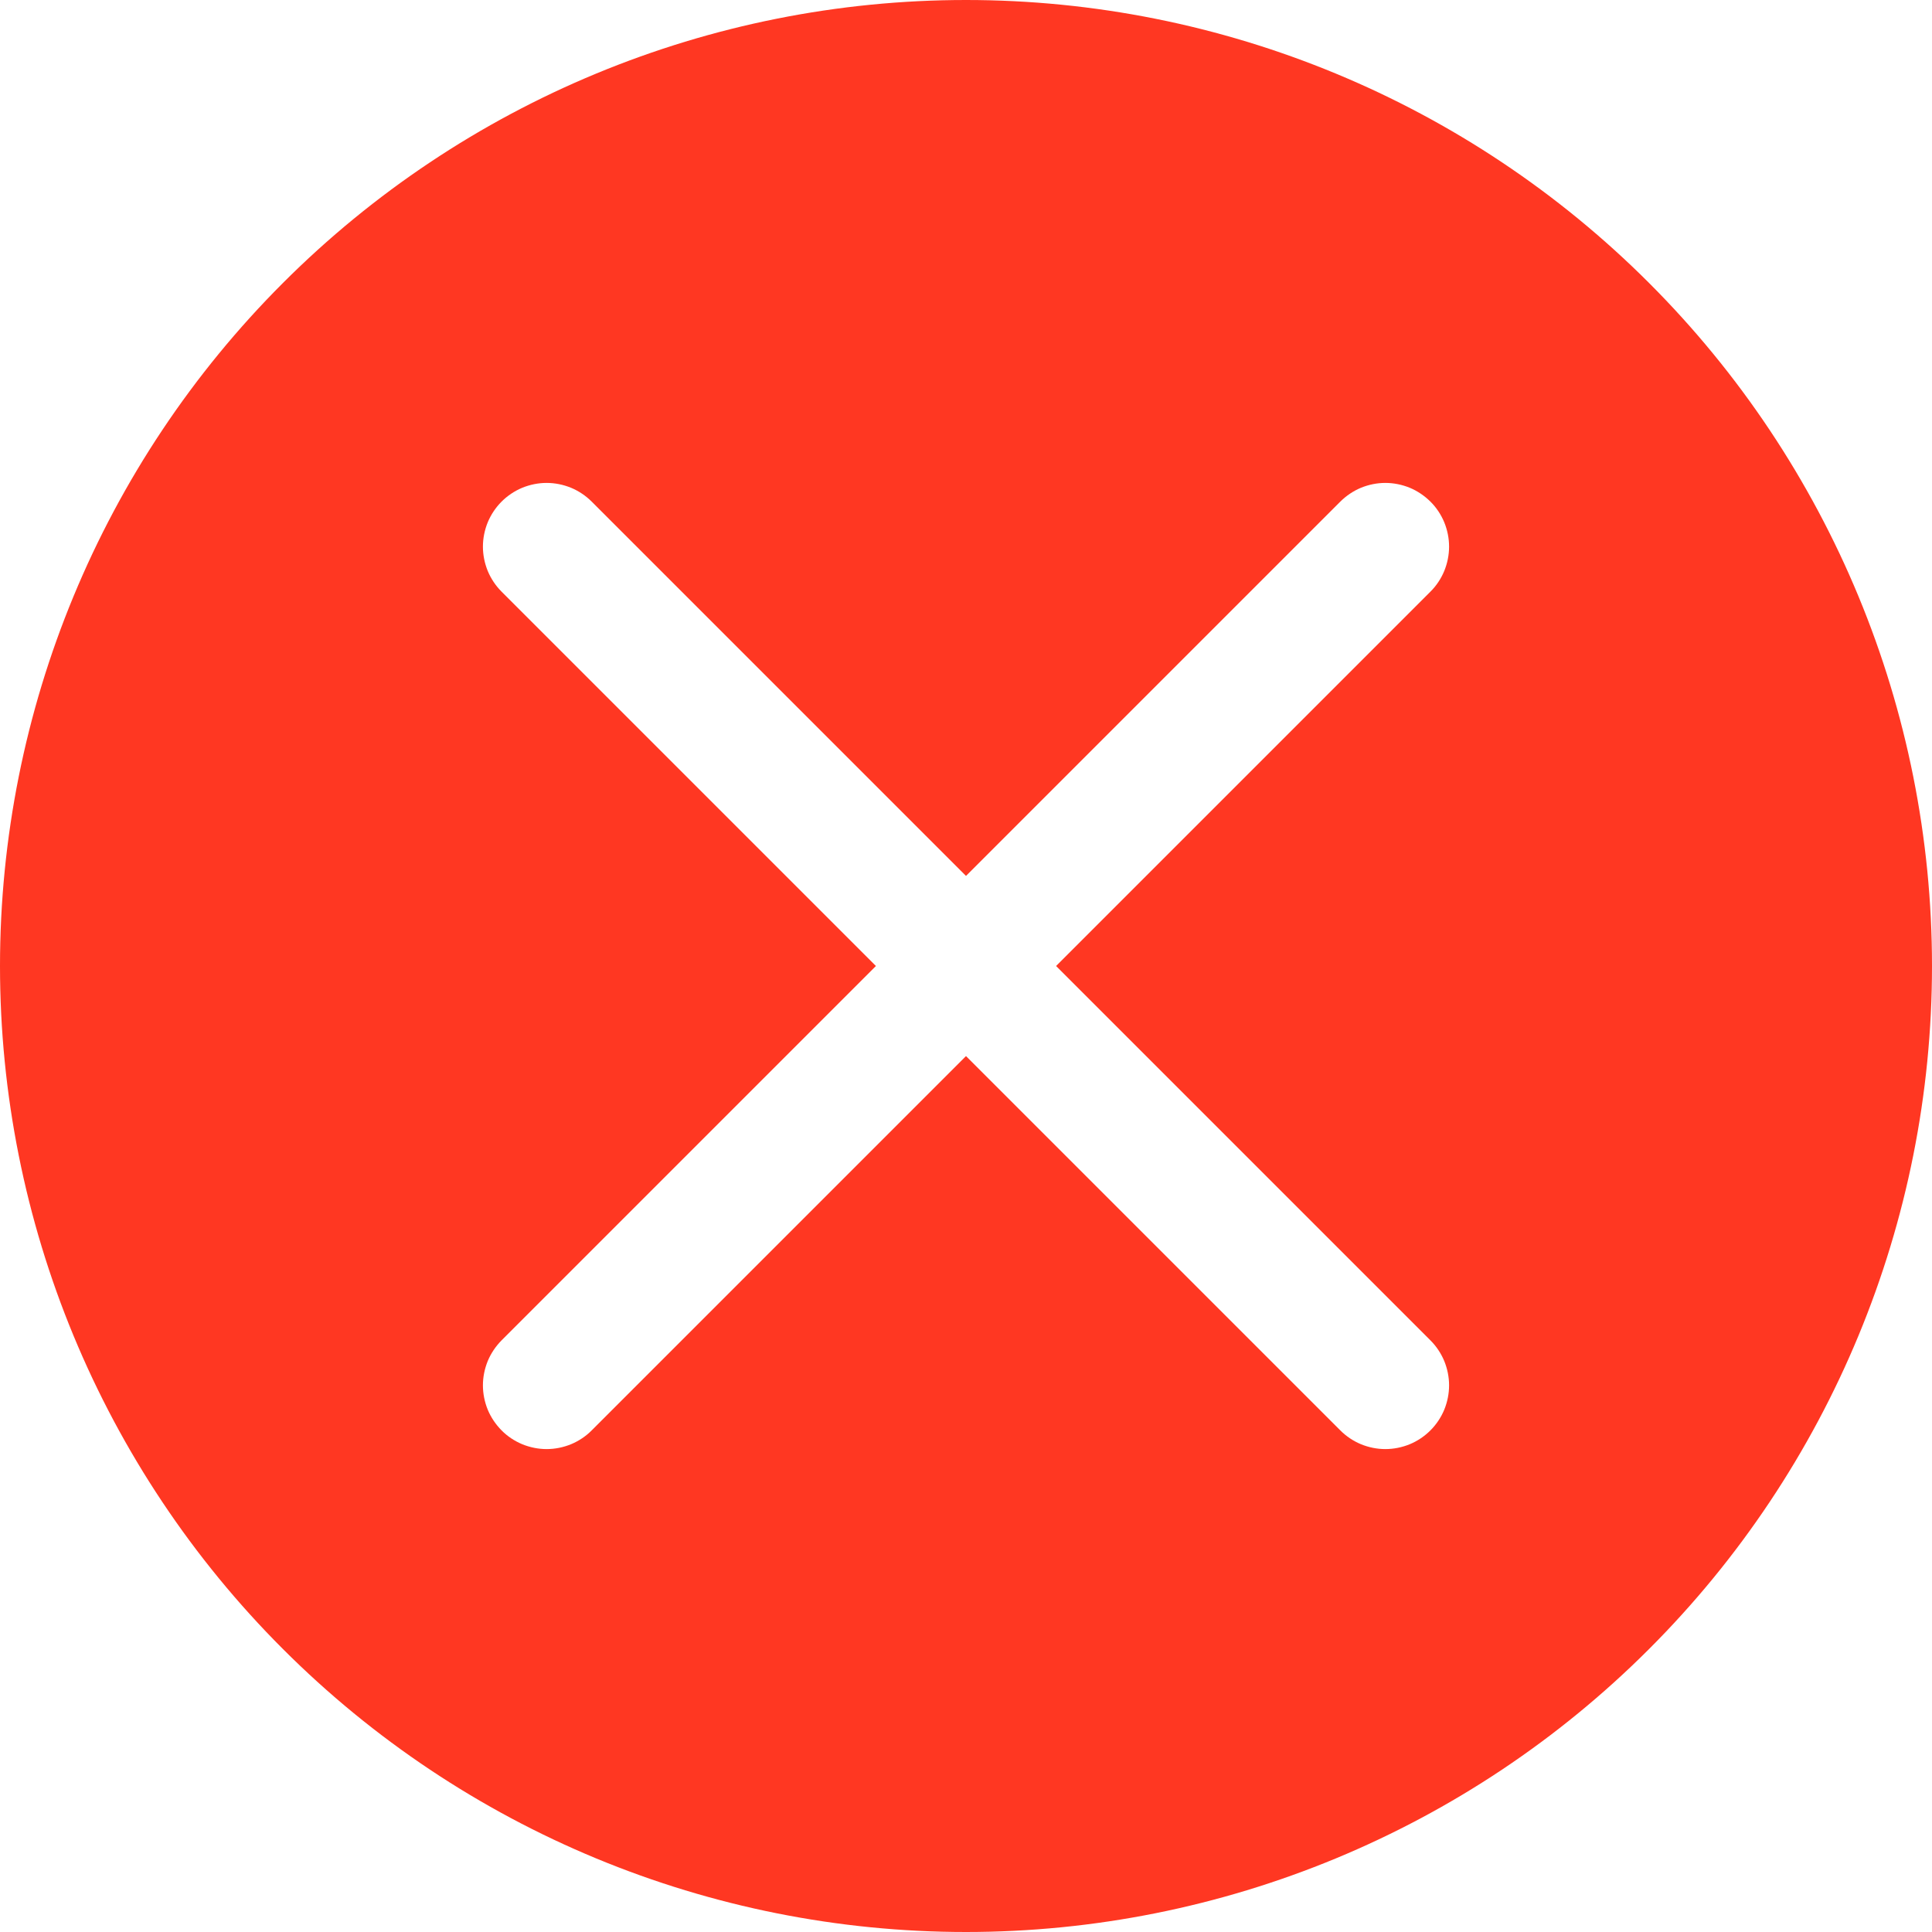 <svg xmlns="http://www.w3.org/2000/svg" fill="none" viewBox="0 0 24 24" height="24" width="24">
<path fill="#FF3722" d="M13.119 12L17.769 7.35C17.843 7.277 17.901 7.189 17.941 7.093C17.98 6.997 18.001 6.894 18.001 6.79C18.001 6.687 17.98 6.584 17.941 6.488C17.901 6.392 17.843 6.304 17.769 6.231C17.695 6.158 17.608 6.099 17.512 6.059C17.416 6.02 17.313 5.999 17.209 5.999C17.106 5.999 17.003 6.02 16.907 6.059C16.811 6.099 16.724 6.158 16.65 6.231L12 10.881L7.35 6.231C7.277 6.158 7.189 6.099 7.093 6.059C6.997 6.02 6.894 5.999 6.79 5.999C6.687 5.999 6.584 6.02 6.488 6.059C6.392 6.099 6.304 6.158 6.231 6.231C6.158 6.304 6.099 6.392 6.059 6.488C6.02 6.584 5.999 6.687 5.999 6.79C5.999 6.894 6.02 6.997 6.059 7.093C6.099 7.189 6.158 7.277 6.231 7.35L10.881 12L6.231 16.65C6.158 16.724 6.099 16.811 6.059 16.907C6.02 17.003 5.999 17.106 5.999 17.209C5.999 17.313 6.02 17.416 6.059 17.512C6.099 17.608 6.158 17.695 6.231 17.769C6.304 17.843 6.392 17.901 6.488 17.941C6.584 17.98 6.687 18.001 6.79 18.001C6.894 18.001 6.997 17.98 7.093 17.941C7.189 17.901 7.277 17.843 7.35 17.769L12 13.119L16.65 17.769C16.724 17.843 16.811 17.901 16.907 17.941C17.003 17.98 17.106 18.001 17.209 18.001C17.313 18.001 17.416 17.98 17.512 17.941C17.608 17.901 17.695 17.843 17.769 17.769C17.843 17.695 17.901 17.608 17.941 17.512C17.98 17.416 18.001 17.313 18.001 17.209C18.001 17.106 17.98 17.003 17.941 16.907C17.901 16.811 17.843 16.724 17.769 16.65L13.119 12ZM12 24C8.817 24 5.765 22.736 3.515 20.485C1.264 18.235 0 15.183 0 12C0 8.817 1.264 5.765 3.515 3.515C5.765 1.264 8.817 0 12 0C15.183 0 18.235 1.264 20.485 3.515C22.736 5.765 24 8.817 24 12C24 15.183 22.736 18.235 20.485 20.485C18.235 22.736 15.183 24 12 24Z"></path>
</svg>
